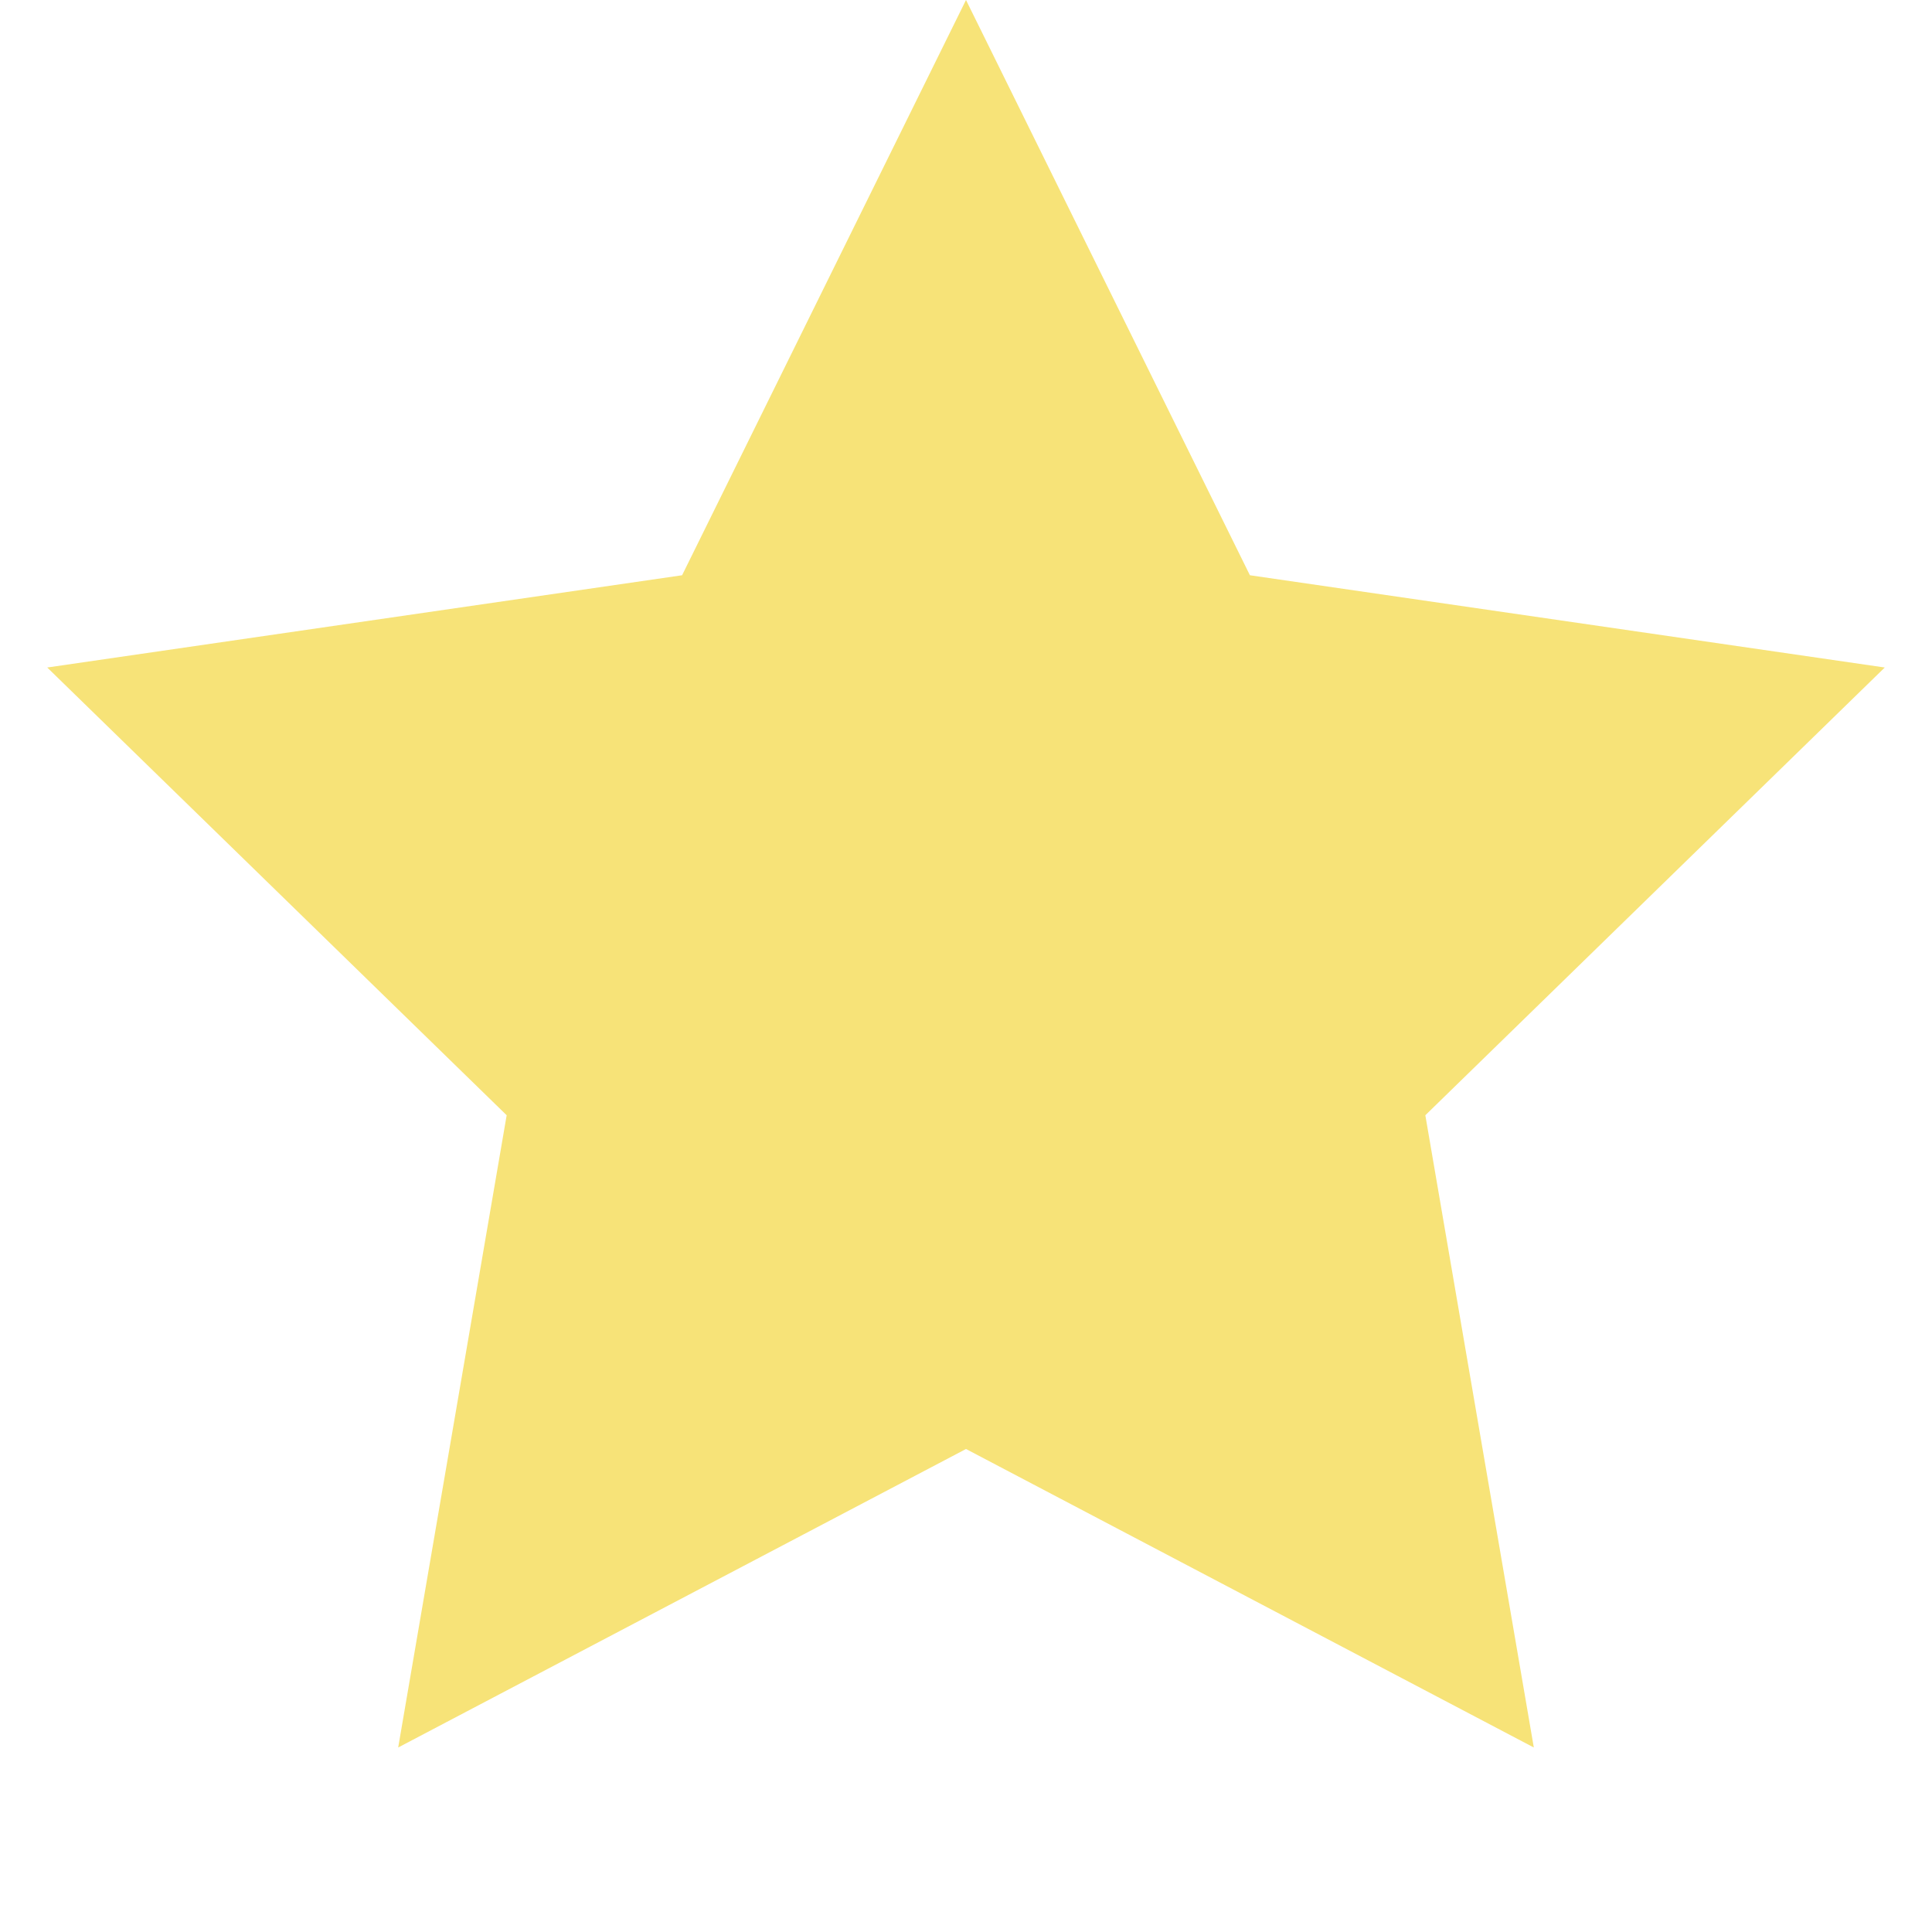 <svg width="20" height="20" xmlns="http://www.w3.org/2000/svg">

 <g>
  <title>background</title>
  <rect fill="none" id="canvas_background" height="402" width="582" y="-1" x="-1"/>
 </g>
 <g>
  <title>Layer 1</title>
  <path fill="#f7e378" id="svg_1" d="m10,15l-5.878,3.09l1.123,-6.545l-4.756,-4.635l6.572,-0.955l2.939,-5.955l2.939,5.955l6.572,0.955l-4.756,4.635l1.123,6.545l-5.878,-3.09z"/>
 </g>
</svg>